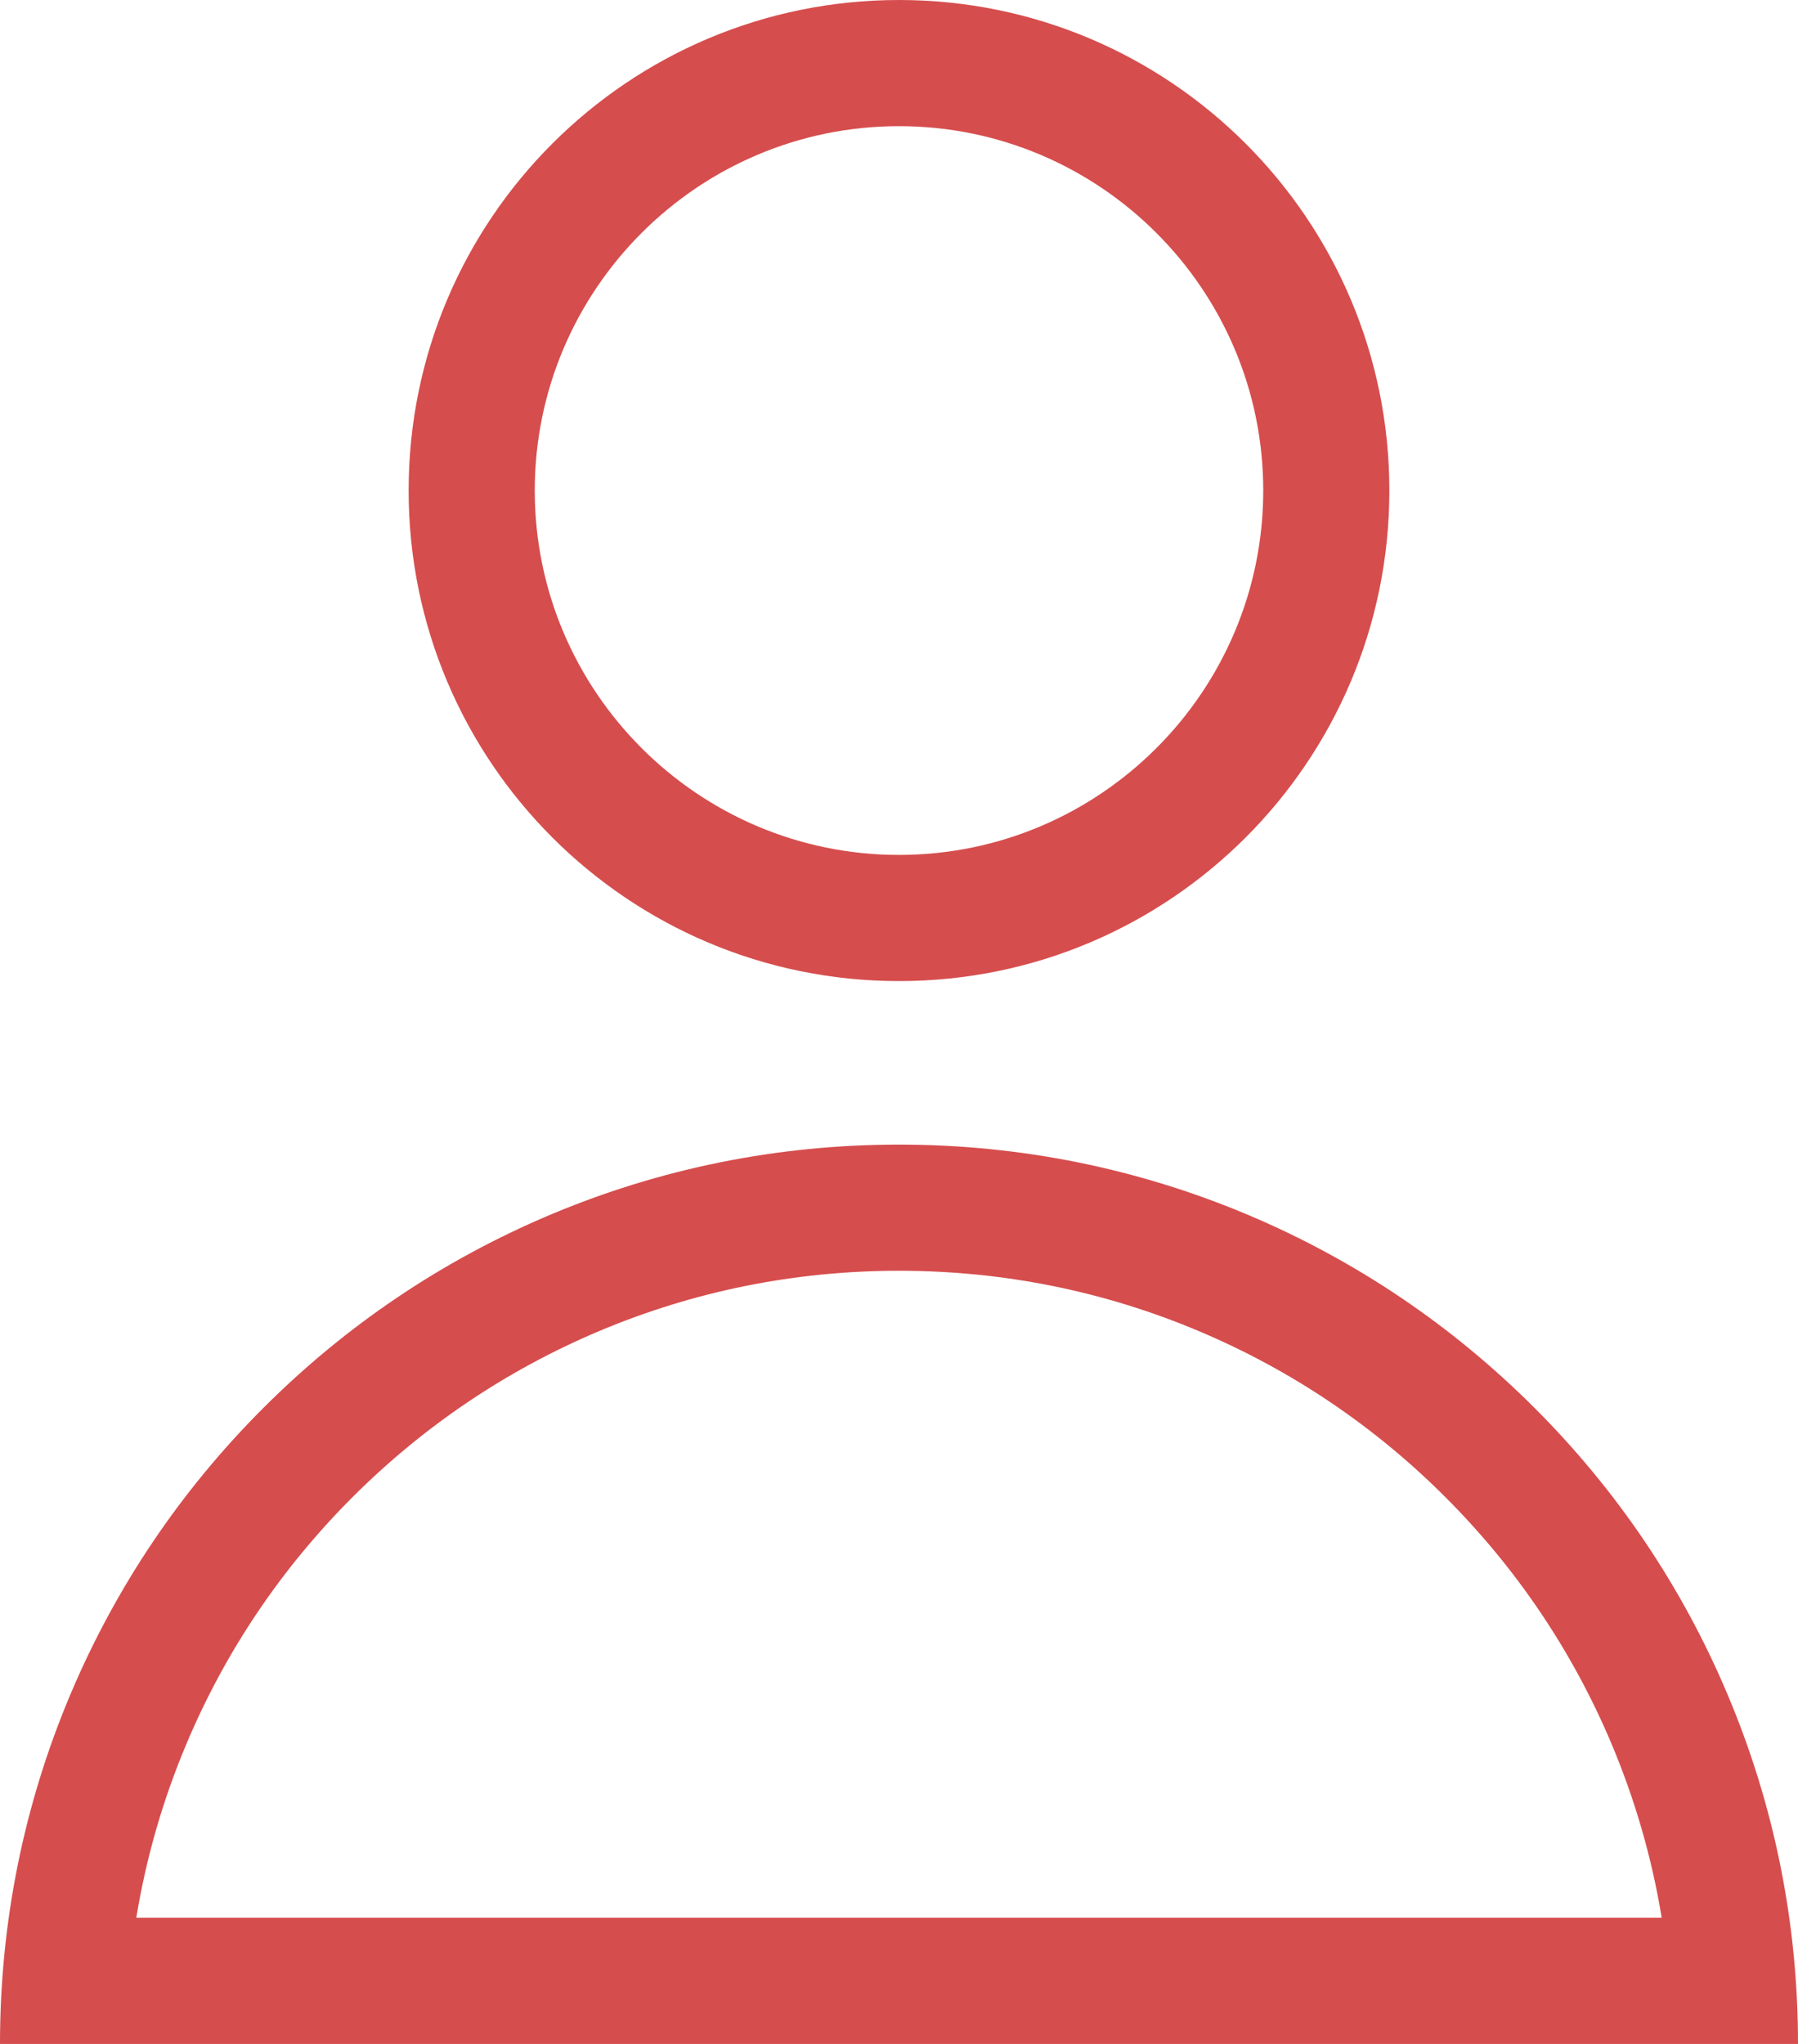 <svg xmlns="http://www.w3.org/2000/svg" width="21.384" height="24.3" viewBox="0 0 21.384 24.3"><g id="&#x7EC4;_8888" data-name="&#x7EC4; 8888" transform="translate(1620.798 162.952)"><g id="&#x8DEF;&#x5F84;_17115" data-name="&#x8DEF;&#x5F84; 17115" transform="translate(-1615.938 -162.952)" fill="none"><path d="M5.832,0A5.832,5.832,0,1,1,0,5.832,5.832,5.832,0,0,1,5.832,0Z" stroke="none"></path><path d="M 5.832 1.5 C 3.443 1.5 1.5 3.443 1.5 5.832 C 1.5 8.22 3.443 10.164 5.832 10.164 C 8.221 10.164 10.164 8.22 10.164 5.832 C 10.164 3.443 8.221 1.5 5.832 1.5 M 5.832 3.814697265625e-06 C 9.053 3.814697265625e-06 11.664 2.611 11.664 5.832 C 11.664 9.053 9.053 11.664 5.832 11.664 C 2.611 11.664 -3.814697265625e-06 9.053 -3.814697265625e-06 5.832 C -3.814697265625e-06 2.611 2.611 3.814697265625e-06 5.832 3.814697265625e-06 Z" stroke="none" fill="#d64d4d"></path></g><g id="&#x8DEF;&#x5F84;_17116" data-name="&#x8DEF;&#x5F84; 17116" transform="translate(-1640.798 -149.344)" fill="none"><path d="M41.384,10.692H20a10.692,10.692,0,1,1,21.384,0Z" stroke="none"></path><path d="M 39.763 9.192 C 39.646 8.479 39.445 7.784 39.162 7.114 C 38.699 6.02 38.036 5.037 37.191 4.192 C 36.347 3.348 35.364 2.685 34.269 2.222 C 33.137 1.743 31.933 1.5 30.692 1.5 C 29.45 1.5 28.247 1.743 27.114 2.222 C 26.02 2.685 25.037 3.348 24.192 4.192 C 23.347 5.037 22.684 6.02 22.222 7.114 C 21.938 7.784 21.738 8.479 21.621 9.192 L 39.763 9.192 M 41.384 10.692 L 20 10.692 C 20 9.248 20.283 7.848 20.84 6.53 C 21.379 5.257 22.149 4.113 23.131 3.132 C 24.113 2.15 25.257 1.379 26.53 0.84 C 27.848 0.283 29.248 -3.414917046029586e-06 30.692 -3.414917046029586e-06 C 32.135 -3.414917046029586e-06 33.535 0.283 34.854 0.84 C 36.127 1.379 37.27 2.15 38.252 3.132 C 39.234 4.113 40.005 5.257 40.543 6.53 C 41.101 7.848 41.384 9.248 41.384 10.691 L 41.384 10.692 Z" stroke="none" fill="#d64d4d"></path></g></g></svg>